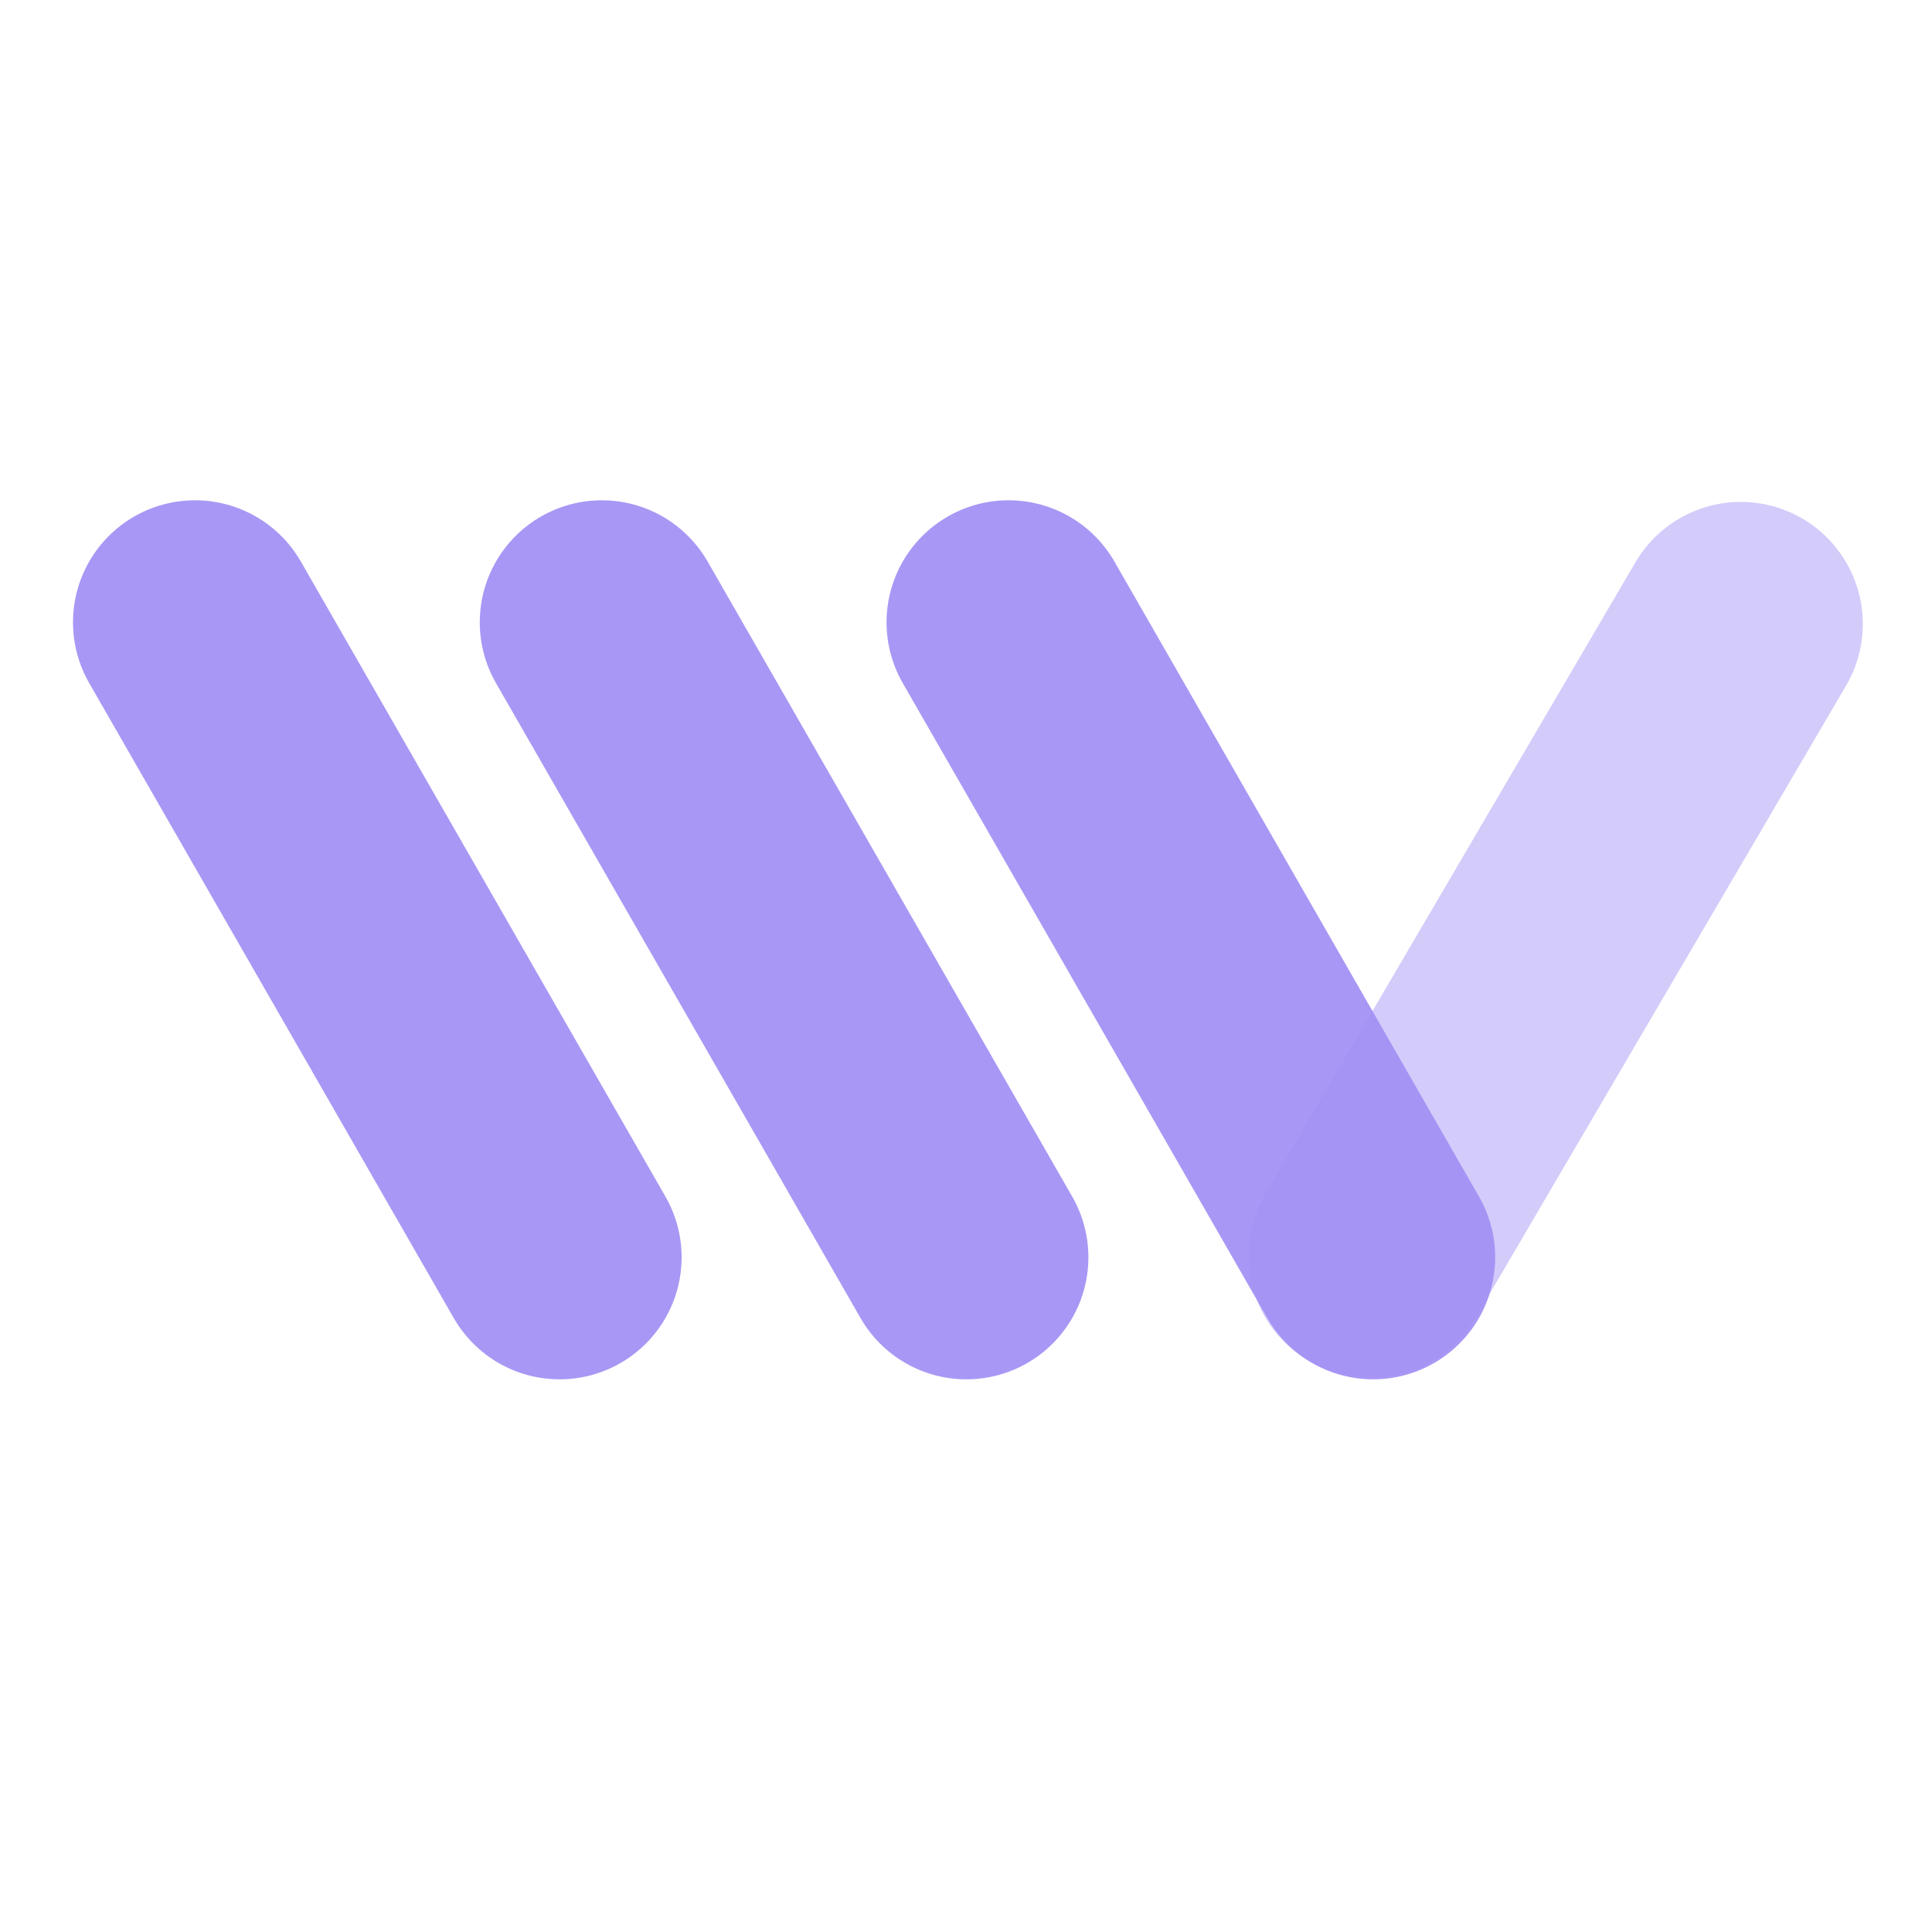 <?xml version="1.0" encoding="UTF-8" standalone="no"?>
<!-- Created with Inkscape (http://www.inkscape.org/) -->

<svg
   width="128.0px"
   height="128.0px"
   viewBox="0 0 128.0 128.0"
   version="1.1"
   id="SVGRoot"
   sodipodi:docname="logo.svg"
   inkscape:version="1.2.2 (b0a84865, 2022-12-01)"
   xmlns:inkscape="http://www.inkscape.org/namespaces/inkscape"
   xmlns:sodipodi="http://sodipodi.sourceforge.net/DTD/sodipodi-0.dtd"
   xmlns="http://www.w3.org/2000/svg"
   xmlns:svg="http://www.w3.org/2000/svg"
   xmlns:vectornator="http://vectornator.io">
  <sodipodi:namedview
     id="namedview2028"
     pagecolor="#ffffff"
     bordercolor="#000000"
     borderopacity="0.25"
     inkscape:showpageshadow="2"
     inkscape:pageopacity="0.0"
     inkscape:pagecheckerboard="0"
     inkscape:deskcolor="#d1d1d1"
     inkscape:document-units="px"
     showgrid="true"
     inkscape:zoom="3.5731309"
     inkscape:cx="92.495911"
     inkscape:cy="59.891452"
     inkscape:window-width="1841"
     inkscape:window-height="916"
     inkscape:window-x="0"
     inkscape:window-y="25"
     inkscape:window-maximized="0"
     inkscape:current-layer="g214">
    <inkscape:grid
       type="xygrid"
       id="grid2151" />
  </sodipodi:namedview>
  <defs
     id="defs2023" />
  <g
     inkscape:label="Layer 1"
     inkscape:groupmode="layer"
     id="layer1">
    <g
       opacity="1"
       vectornator:layerName="Group 1"
       id="g214"
       style="clip-rule:evenodd;fill-rule:nonzero;stroke-linecap:round;stroke-linejoin:round"
       transform="matrix(0.539,0,0,0.539,-202.808,-129.179)">
<path
   d="m 544.734,394.007 45.505,-77.649"
   fill="none"
   opacity="0.93"
   stroke="#0030dd"
   stroke-linecap="round"
   stroke-linejoin="round"
   stroke-opacity="0.5"
   stroke-width="30"
   vectornator:layerName="Line 6"
   id="path206"
   style="stroke:#a290f5;stroke-opacity:0.5" />

<path
   d="M 495.05,394.208 450.239,316.157"
   fill="none"
   opacity="0.93"
   stroke="#0030dd"
   stroke-linecap="round"
   stroke-linejoin="round"
   stroke-width="30"
   vectornator:layerName="Line 3"
   id="path208"
   style="stroke:#a390f5;stroke-opacity:1" />

<path
   d="M 545.05,394.208 500.239,316.157"
   fill="none"
   opacity="0.93"
   stroke="#0030dd"
   stroke-linecap="round"
   stroke-linejoin="round"
   stroke-width="30"
   vectornator:layerName="Line 5"
   id="path210"
   style="stroke:#a390f5;stroke-opacity:1" />

<path
   d="M 445.05,394.208 400.239,316.157"
   fill="none"
   opacity="0.93"
   stroke="#0035f4"
   stroke-linecap="round"
   stroke-linejoin="round"
   stroke-width="30"
   vectornator:layerName="Line 4"
   id="path212"
   style="stroke:#a390f5;stroke-opacity:1" />

</g>
  </g>
</svg>
